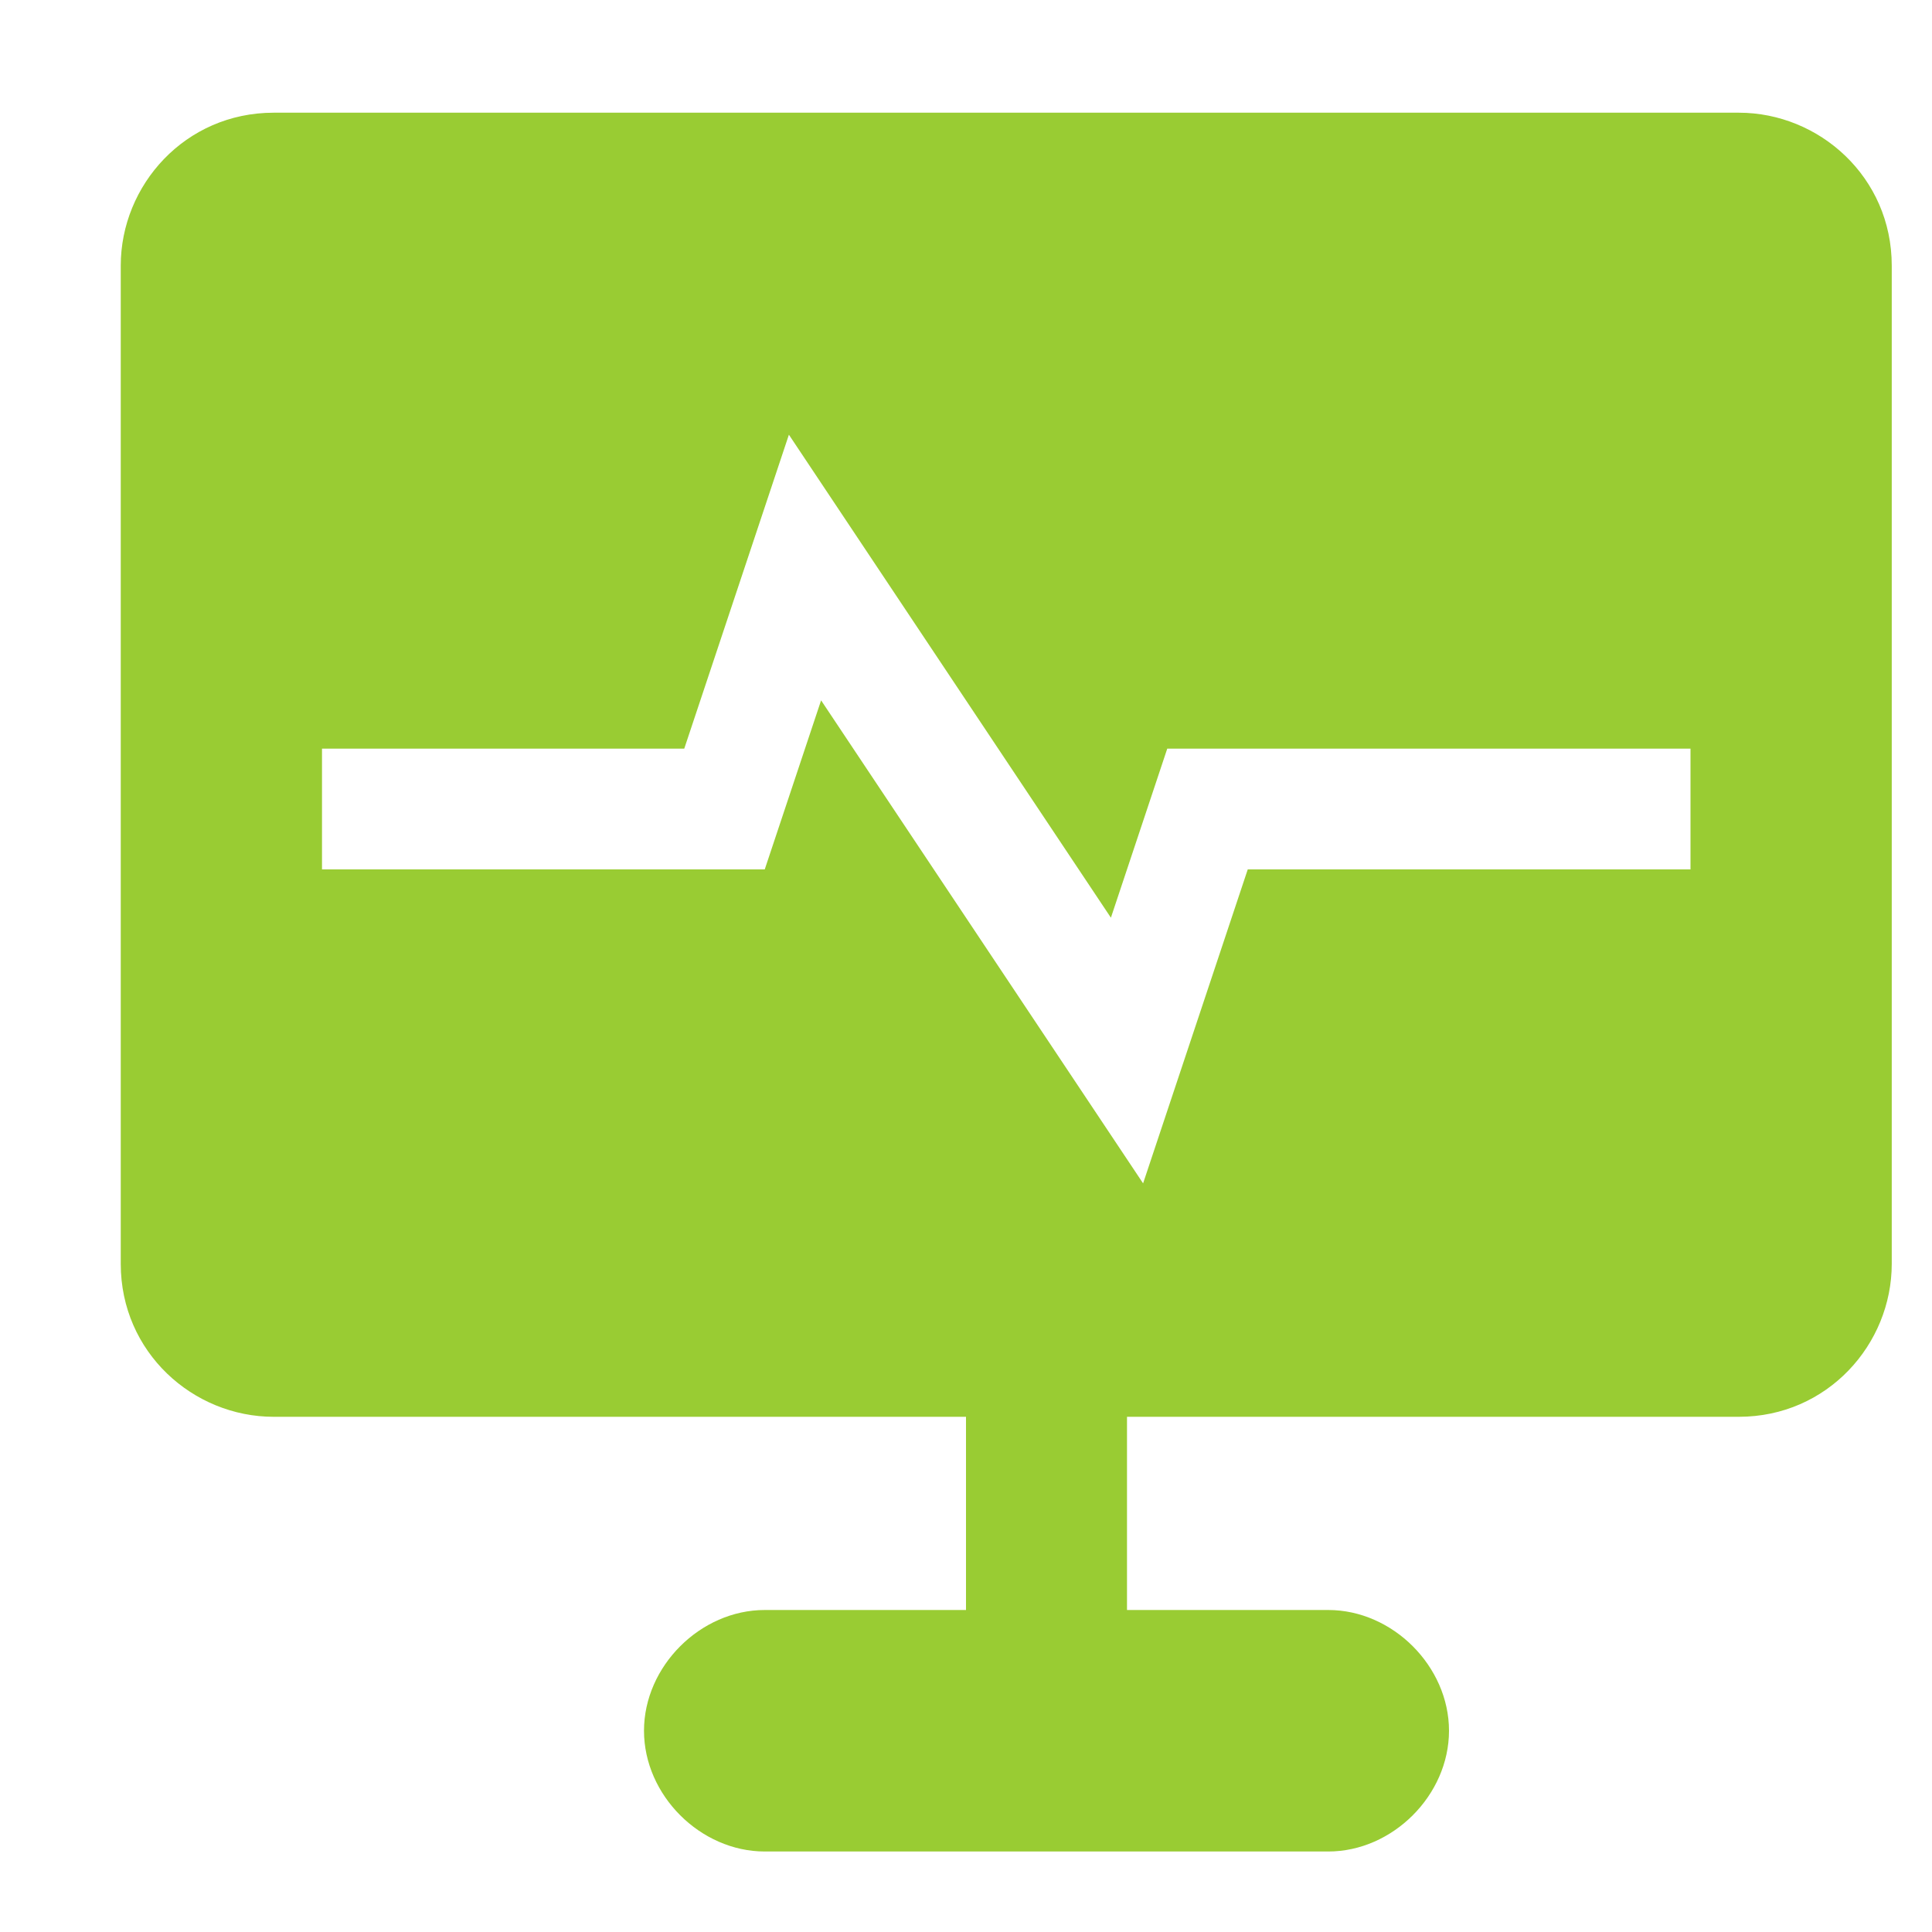 <?xml version="1.0" standalone="no"?><!DOCTYPE svg PUBLIC "-//W3C//DTD SVG 1.1//EN" "http://www.w3.org/Graphics/SVG/1.1/DTD/svg11.dtd"><svg t="1573193412911" class="icon" viewBox="0 0 1024 1024" version="1.1" xmlns="http://www.w3.org/2000/svg" p-id="5884" xmlns:xlink="http://www.w3.org/1999/xlink" width="200" height="200"><defs><style type="text/css"></style></defs><path d="M921.6 59.733H145.067c-46.933 0-81.067 38.4-81.067 81.067v529.067c0 46.933 38.4 81.067 81.067 81.067H512V853.333H405.333c-34.133 0-64 29.867-64 64S371.2 981.333 405.333 981.333h298.667c34.133 0 64-29.867 64-64s-29.867-64-64-64H597.333v-102.4h324.267c46.933 0 81.067-38.4 81.067-81.067V140.8c0-46.933-38.4-81.067-81.067-81.067z m-25.6 401.067h-234.667l-55.467 166.4-170.667-256-29.867 89.6H170.667V396.8h192l55.467-166.4 170.667 256 29.867-89.6H896v64z" p-id="5885" fill="#99CC33"></path></svg>
